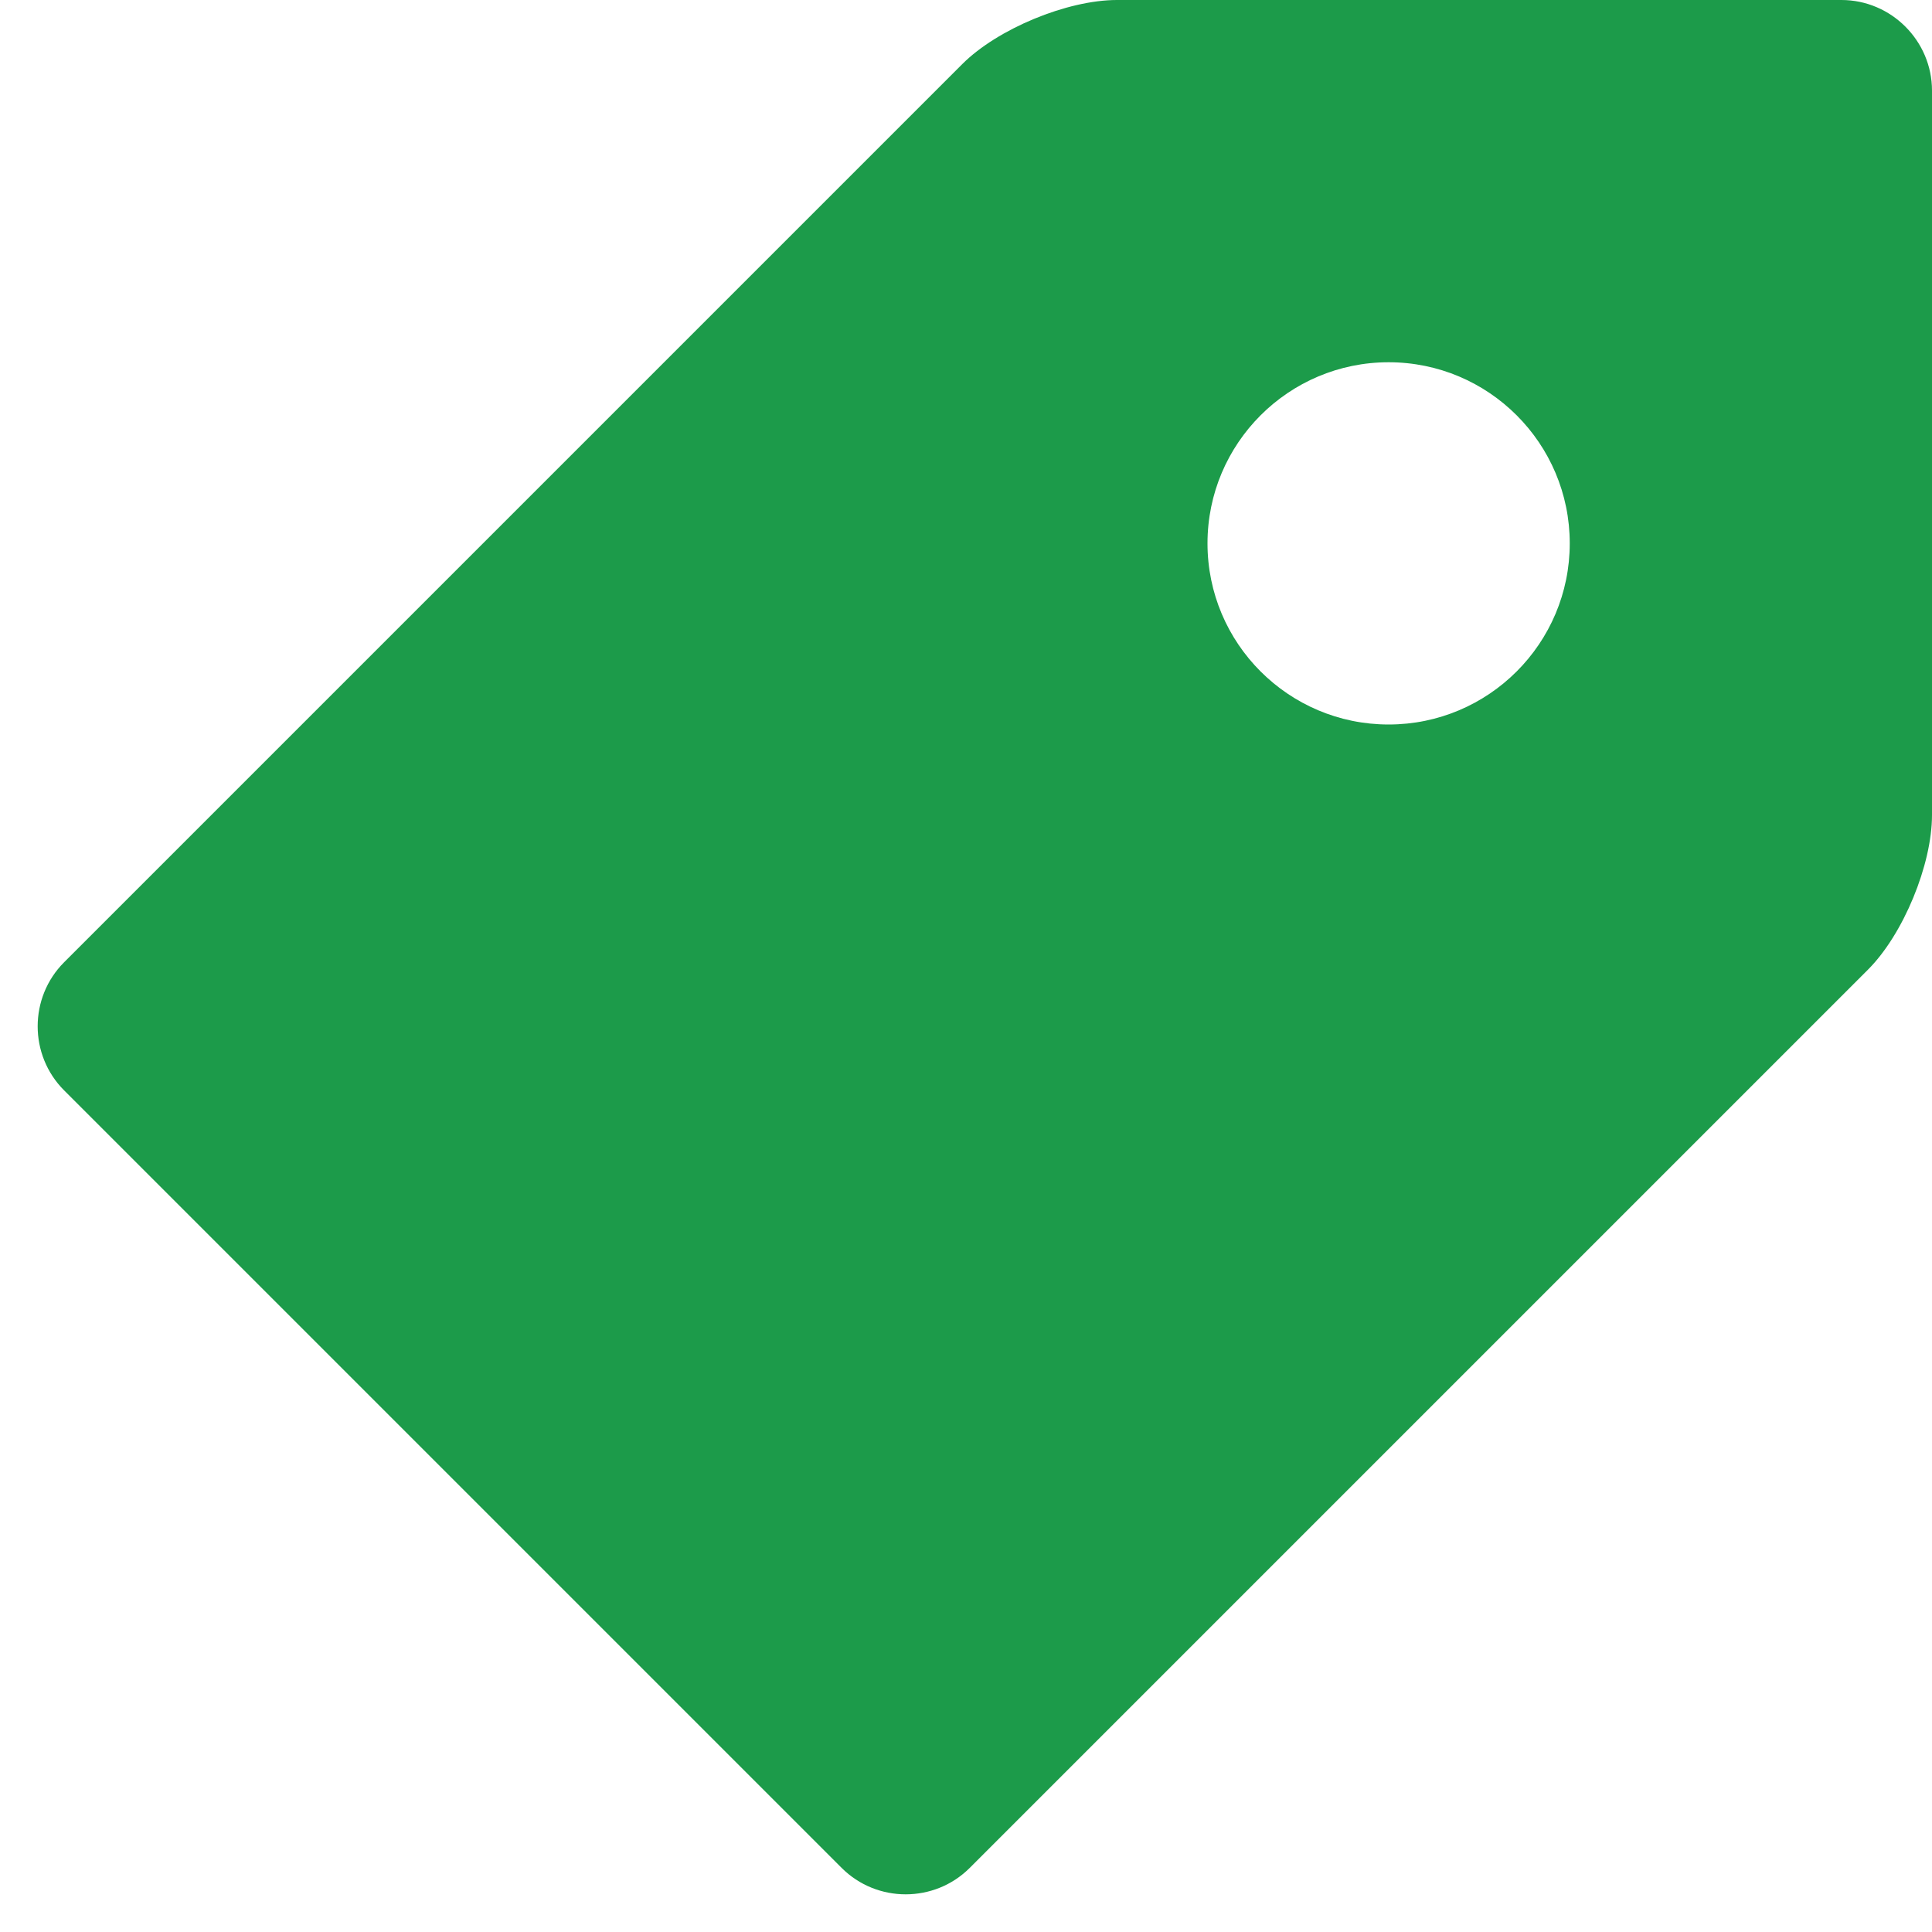 <svg height="16" viewBox="0 0 16 16" width="16" xmlns="http://www.w3.org/2000/svg"><path d="m15.25 0h-6c-.412 0-.989.239-1.28.53l-7.439 7.439c-.292.292-.292.769 0 1.061l6.439 6.439c.292.292.769.292 1.061 0l7.439-7.439c.292-.292.53-.868.53-1.28v-6c0-.412-.338-.75-.75-.75zm-3.75 6c-.828 0-1.5-.672-1.5-1.5s.672-1.5 1.5-1.5 1.5.672 1.5 1.5-.672 1.5-1.5 1.5z" fill="#1C9B4A" /></svg>